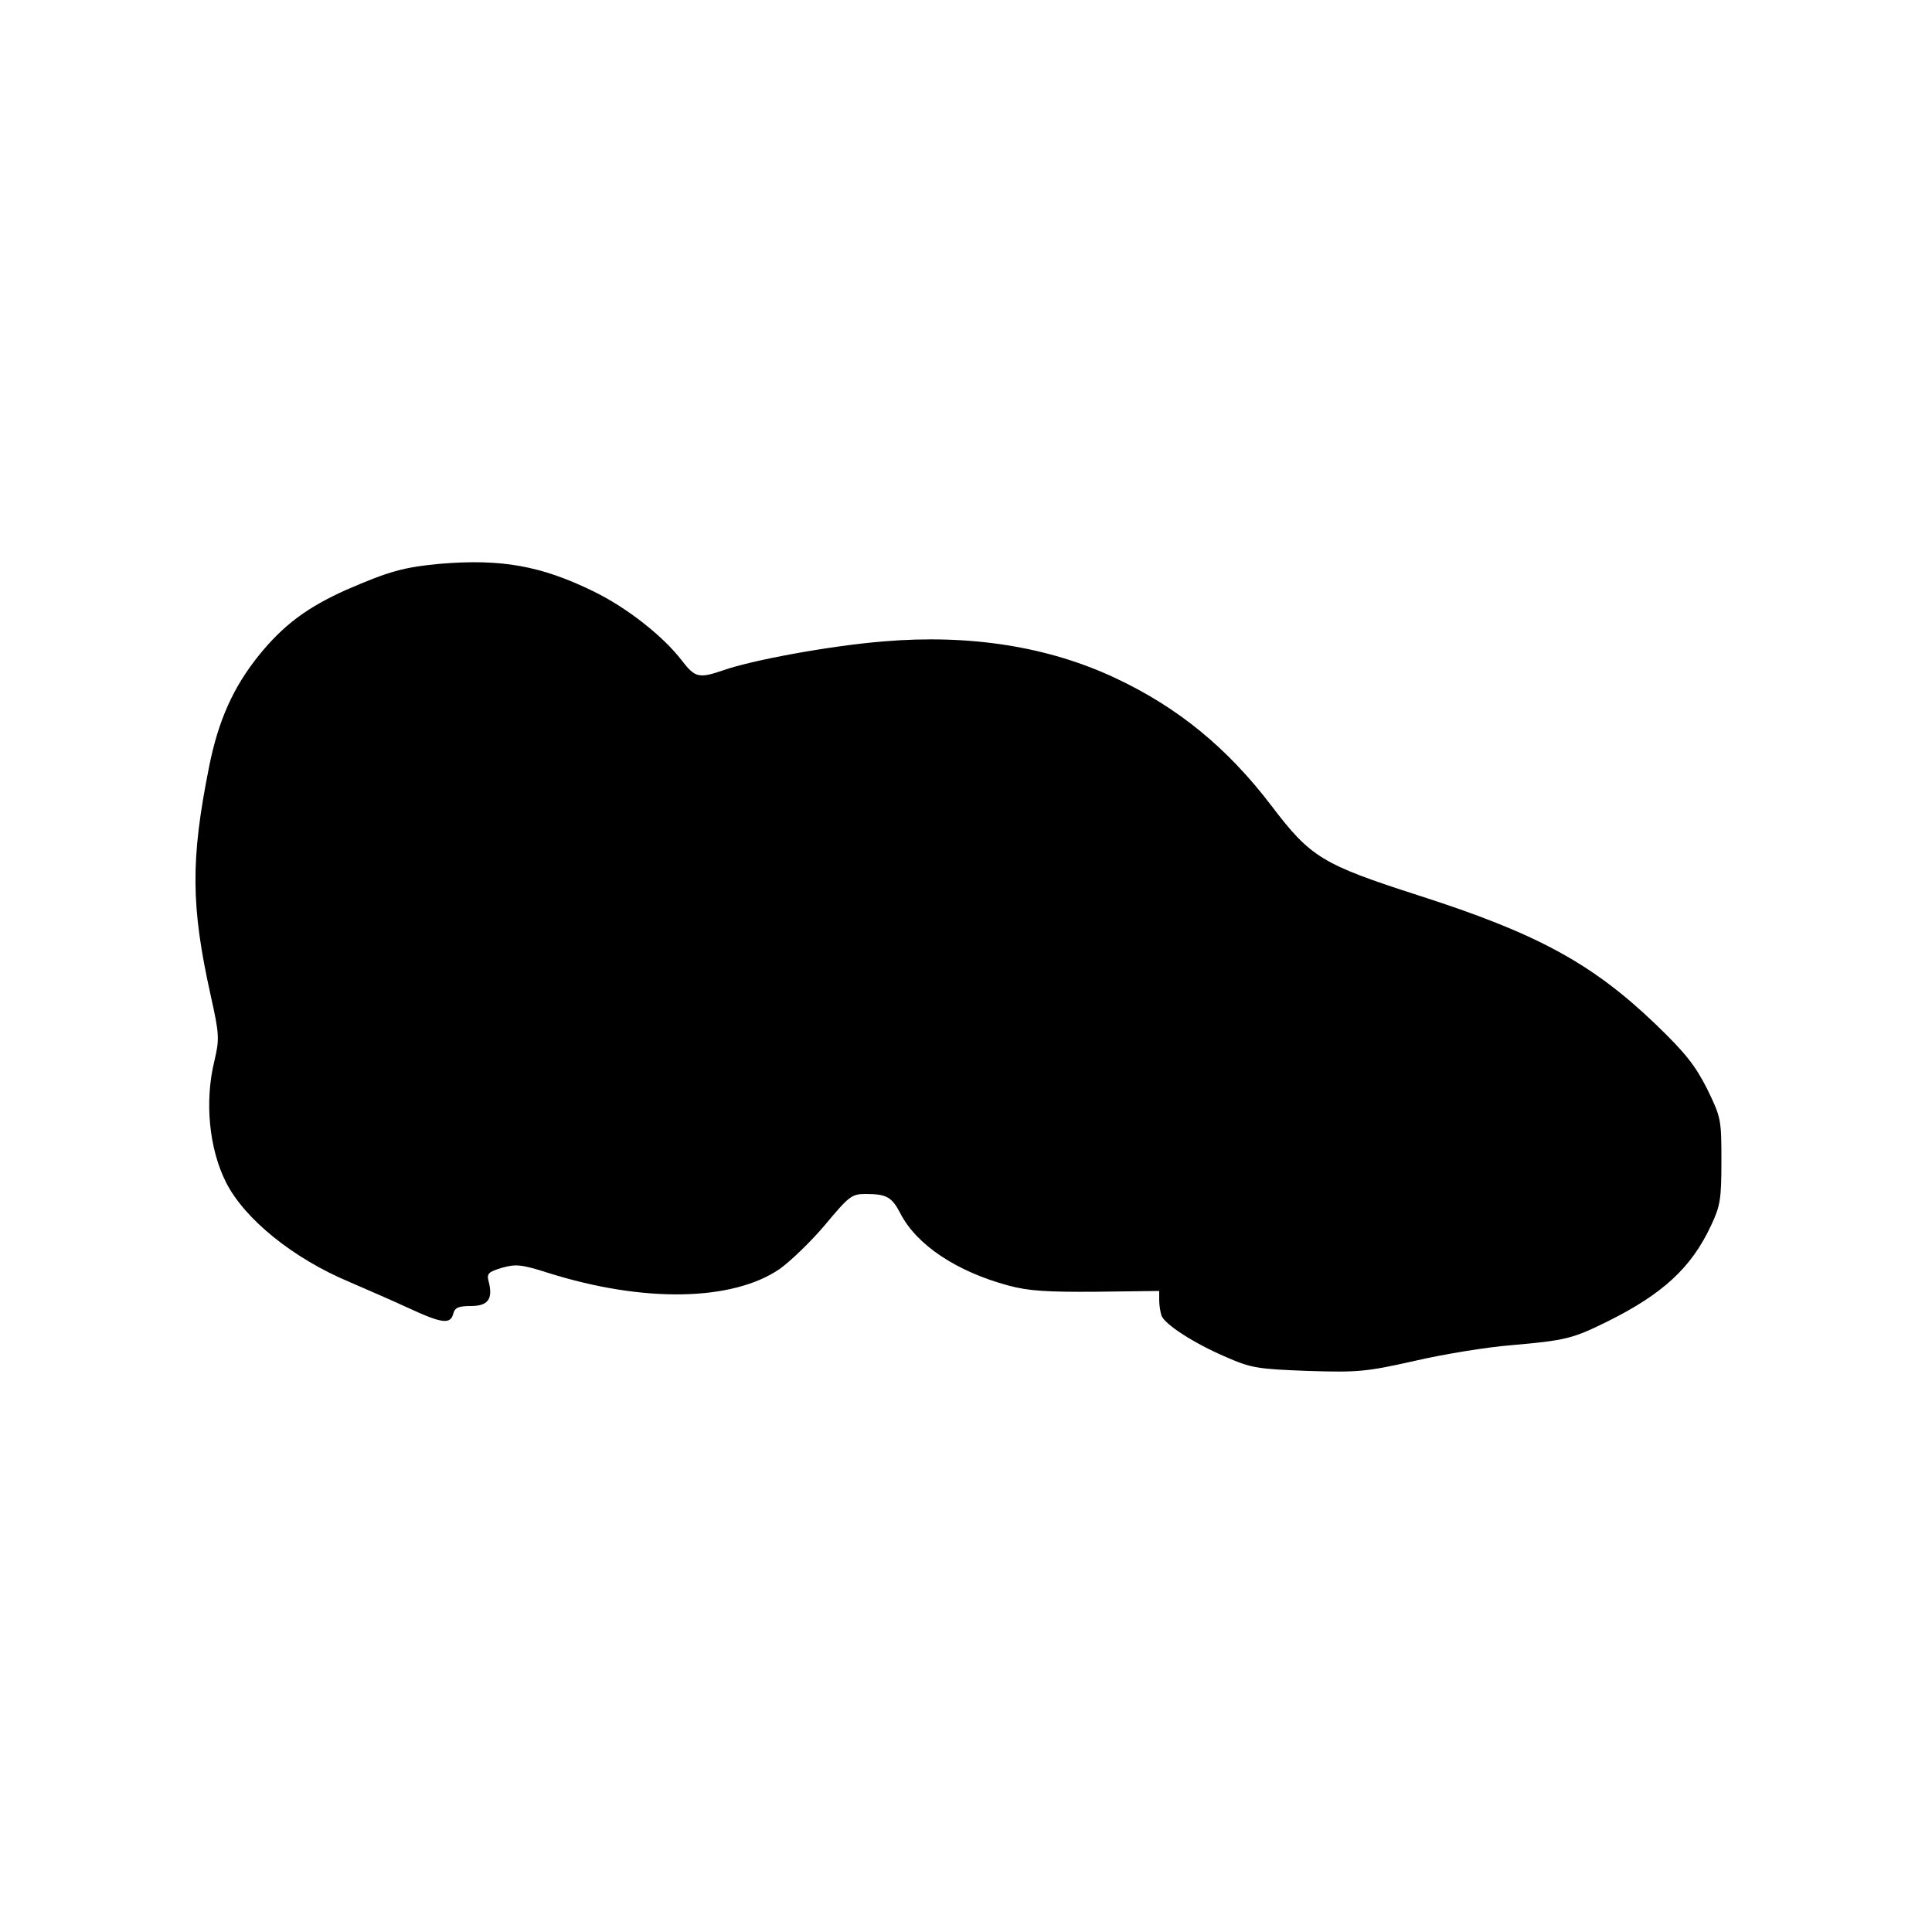<?xml version="1.0" encoding="UTF-8" standalone="yes"?>
<svg version="1.0" xmlns="http://www.w3.org/2000/svg" width="500" height="500" viewBox="0 0 500 500" preserveAspectRatio="xMidYMid meet">
  <g transform="translate(0,500) scale(0.1,-0.1)" fill="#000000" stroke="none">
    <path d="M1140 3541 c-96 -9 -132 -19 -245 -68 -100 -45 -161 -90 -225 -169
-66 -82 -105 -168 -129 -289 -48 -240 -47 -360 4 -590 23 -103 23 -114 10
-170 -26 -105 -14 -228 30 -315 48 -95 174 -197 320 -258 44 -19 113 -49 154
-68 84 -39 107 -42 114 -14 4 16 14 20 45 20 45 0 58 18 47 62 -6 22 -2 26 34
37 36 10 50 9 119 -13 247 -78 477 -74 600 10 29 21 82 72 118 115 61 73 68
79 104 79 55 0 68 -8 90 -50 42 -82 146 -151 280 -187 51 -14 101 -17 228 -16
l162 2 0 -24 c0 -13 3 -31 6 -40 9 -23 85 -72 167 -107 66 -29 83 -31 213 -36
129 -4 150 -2 275 26 73 17 188 36 254 41 137 12 156 17 245 61 143 71 217
139 268 248 24 51 27 68 27 168 0 107 -1 112 -37 186 -31 61 -56 93 -134 168
-165 158 -308 235 -614 333 -248 80 -278 98 -379 231 -114 150 -242 255 -404
331 -174 82 -378 114 -601 95 -136 -11 -339 -48 -415 -75 -62 -21 -72 -19
-106 25 -48 63 -143 138 -230 180 -135 66 -238 84 -395 71z"/>
  </g>
</svg>